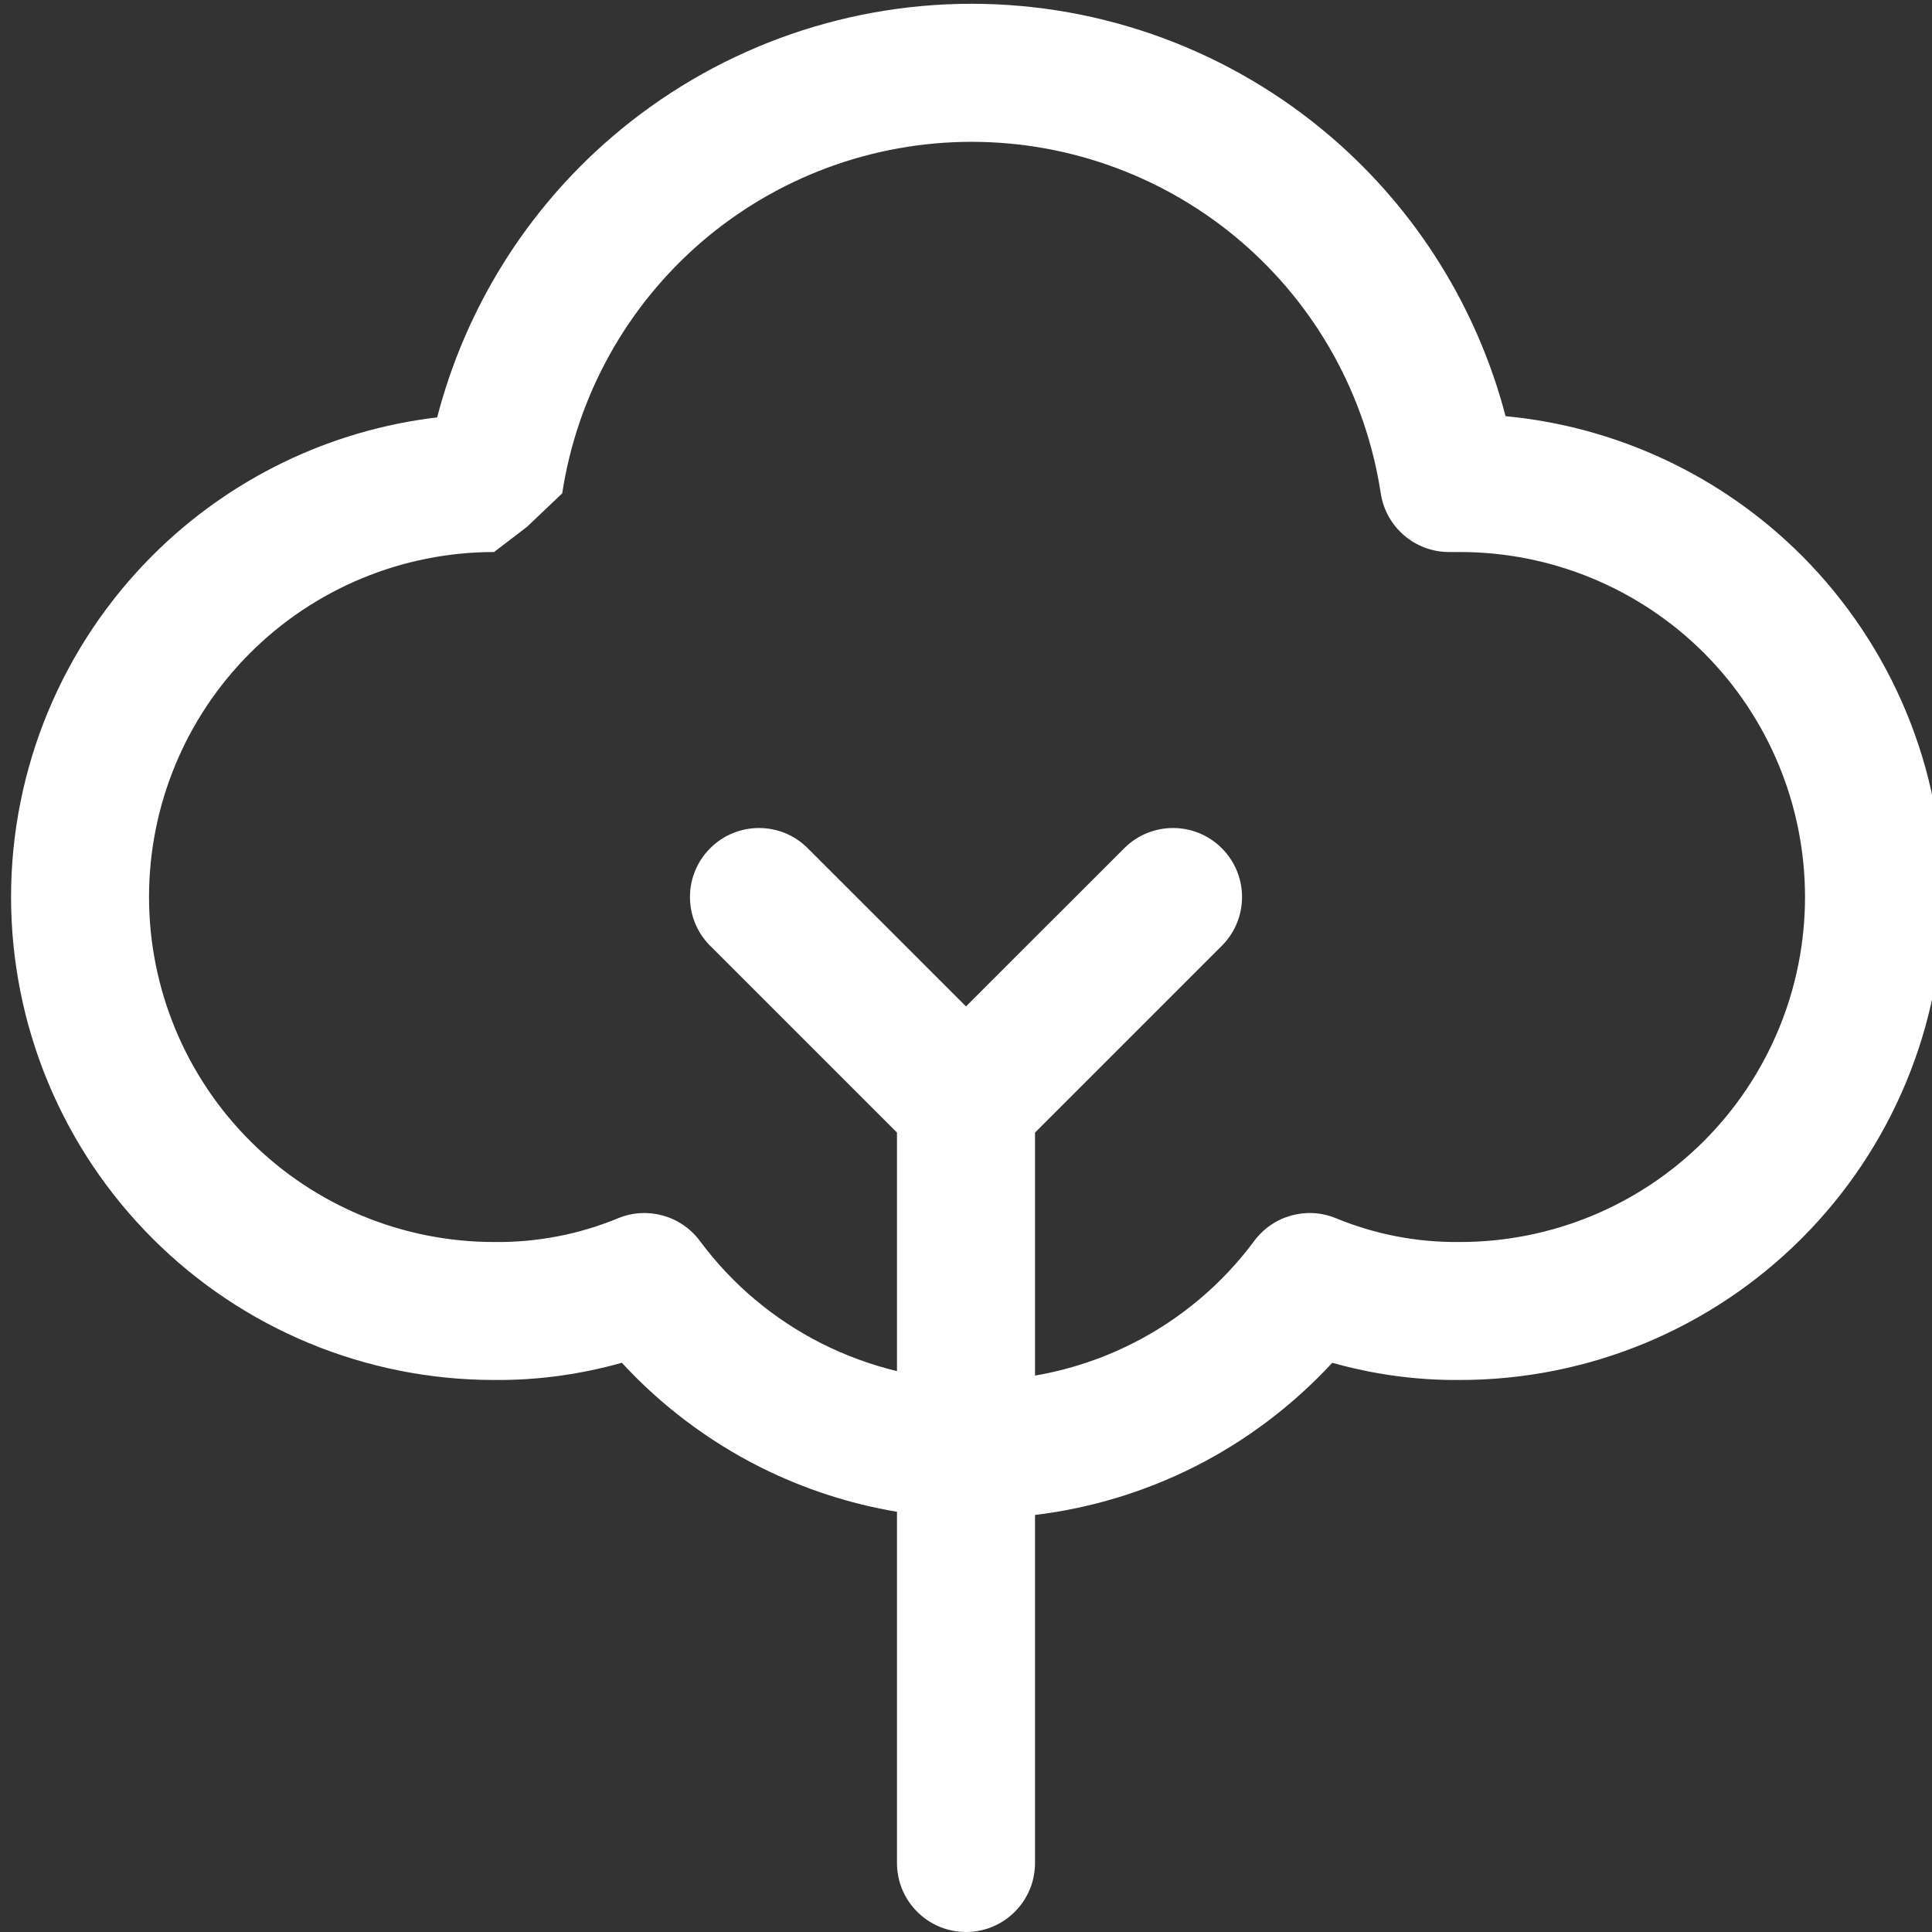 <svg width="22" height="22" viewBox="0 0 22 22" fill="none" xmlns="http://www.w3.org/2000/svg">
<rect x="0" y="0" width="22" height="22" fill="#333333" stroke="none"/>
<g clip-path="url(#clip0_65_1272)">
<path fill-rule="evenodd" clip-rule="evenodd" d="M6.967 1.561C8.107 0.582 9.56 0.043 11.063 0.043C12.566 0.043 14.019 0.582 15.159 1.561C16.132 2.397 16.822 3.507 17.144 4.739C18.413 4.859 19.606 5.417 20.515 6.325C21.546 7.357 22.126 8.756 22.126 10.214C22.126 11.673 21.546 13.072 20.515 14.103C19.484 15.134 18.087 15.713 16.63 15.714C16.135 15.719 15.644 15.652 15.171 15.518C14.723 16.003 14.191 16.405 13.599 16.704C13.029 16.99 12.416 17.175 11.786 17.251V21.214C11.786 21.648 11.434 22 11 22C10.566 22 10.214 21.648 10.214 21.214V17.215C9.673 17.124 9.146 16.952 8.652 16.704C8.06 16.405 7.528 16.003 7.081 15.518C6.607 15.652 6.116 15.719 5.622 15.714C4.165 15.713 2.767 15.134 1.737 14.103C0.705 13.072 0.126 11.673 0.126 10.214C0.126 8.756 0.705 7.357 1.737 6.325C2.614 5.448 3.758 4.897 4.978 4.753C5.299 3.516 5.99 2.4 6.967 1.561ZM12.892 15.3C12.543 15.476 12.169 15.598 11.786 15.664V12.897L13.913 10.77C14.22 10.463 14.22 9.966 13.913 9.659C13.606 9.352 13.108 9.352 12.802 9.659L11 11.46L9.198 9.659C8.892 9.352 8.394 9.352 8.087 9.659C7.78 9.966 7.78 10.463 8.087 10.77L10.214 12.897V15.613C9.919 15.542 9.632 15.437 9.359 15.3C8.811 15.024 8.335 14.624 7.97 14.131C7.755 13.842 7.372 13.735 7.039 13.872C6.594 14.056 6.116 14.148 5.634 14.143L5.626 14.143C4.584 14.143 3.585 13.729 2.848 12.992C2.111 12.255 1.697 11.256 1.697 10.214C1.697 9.172 2.111 8.173 2.848 7.436C3.585 6.7 4.584 6.286 5.626 6.286L6 6L6.402 5.618C6.572 4.504 7.136 3.488 7.991 2.753C8.846 2.019 9.936 1.615 11.063 1.615C12.19 1.615 13.28 2.019 14.135 2.753C14.99 3.488 15.553 4.504 15.723 5.618C15.782 6.002 16.112 6.286 16.5 6.286H16.626C17.668 6.286 18.667 6.7 19.404 7.436C20.14 8.173 20.554 9.172 20.554 10.214C20.554 11.256 20.14 12.255 19.404 12.992C18.667 13.729 17.668 14.143 16.626 14.143L16.618 14.143C16.136 14.148 15.658 14.056 15.212 13.872C14.879 13.735 14.496 13.842 14.282 14.131C13.916 14.624 13.441 15.024 12.892 15.3Z" fill="white"/>
</g>
<defs>
<clipPath id="clip0_65_1272">
<rect width="22" height="22" fill="white"/>
</clipPath>
</defs>
</svg>
